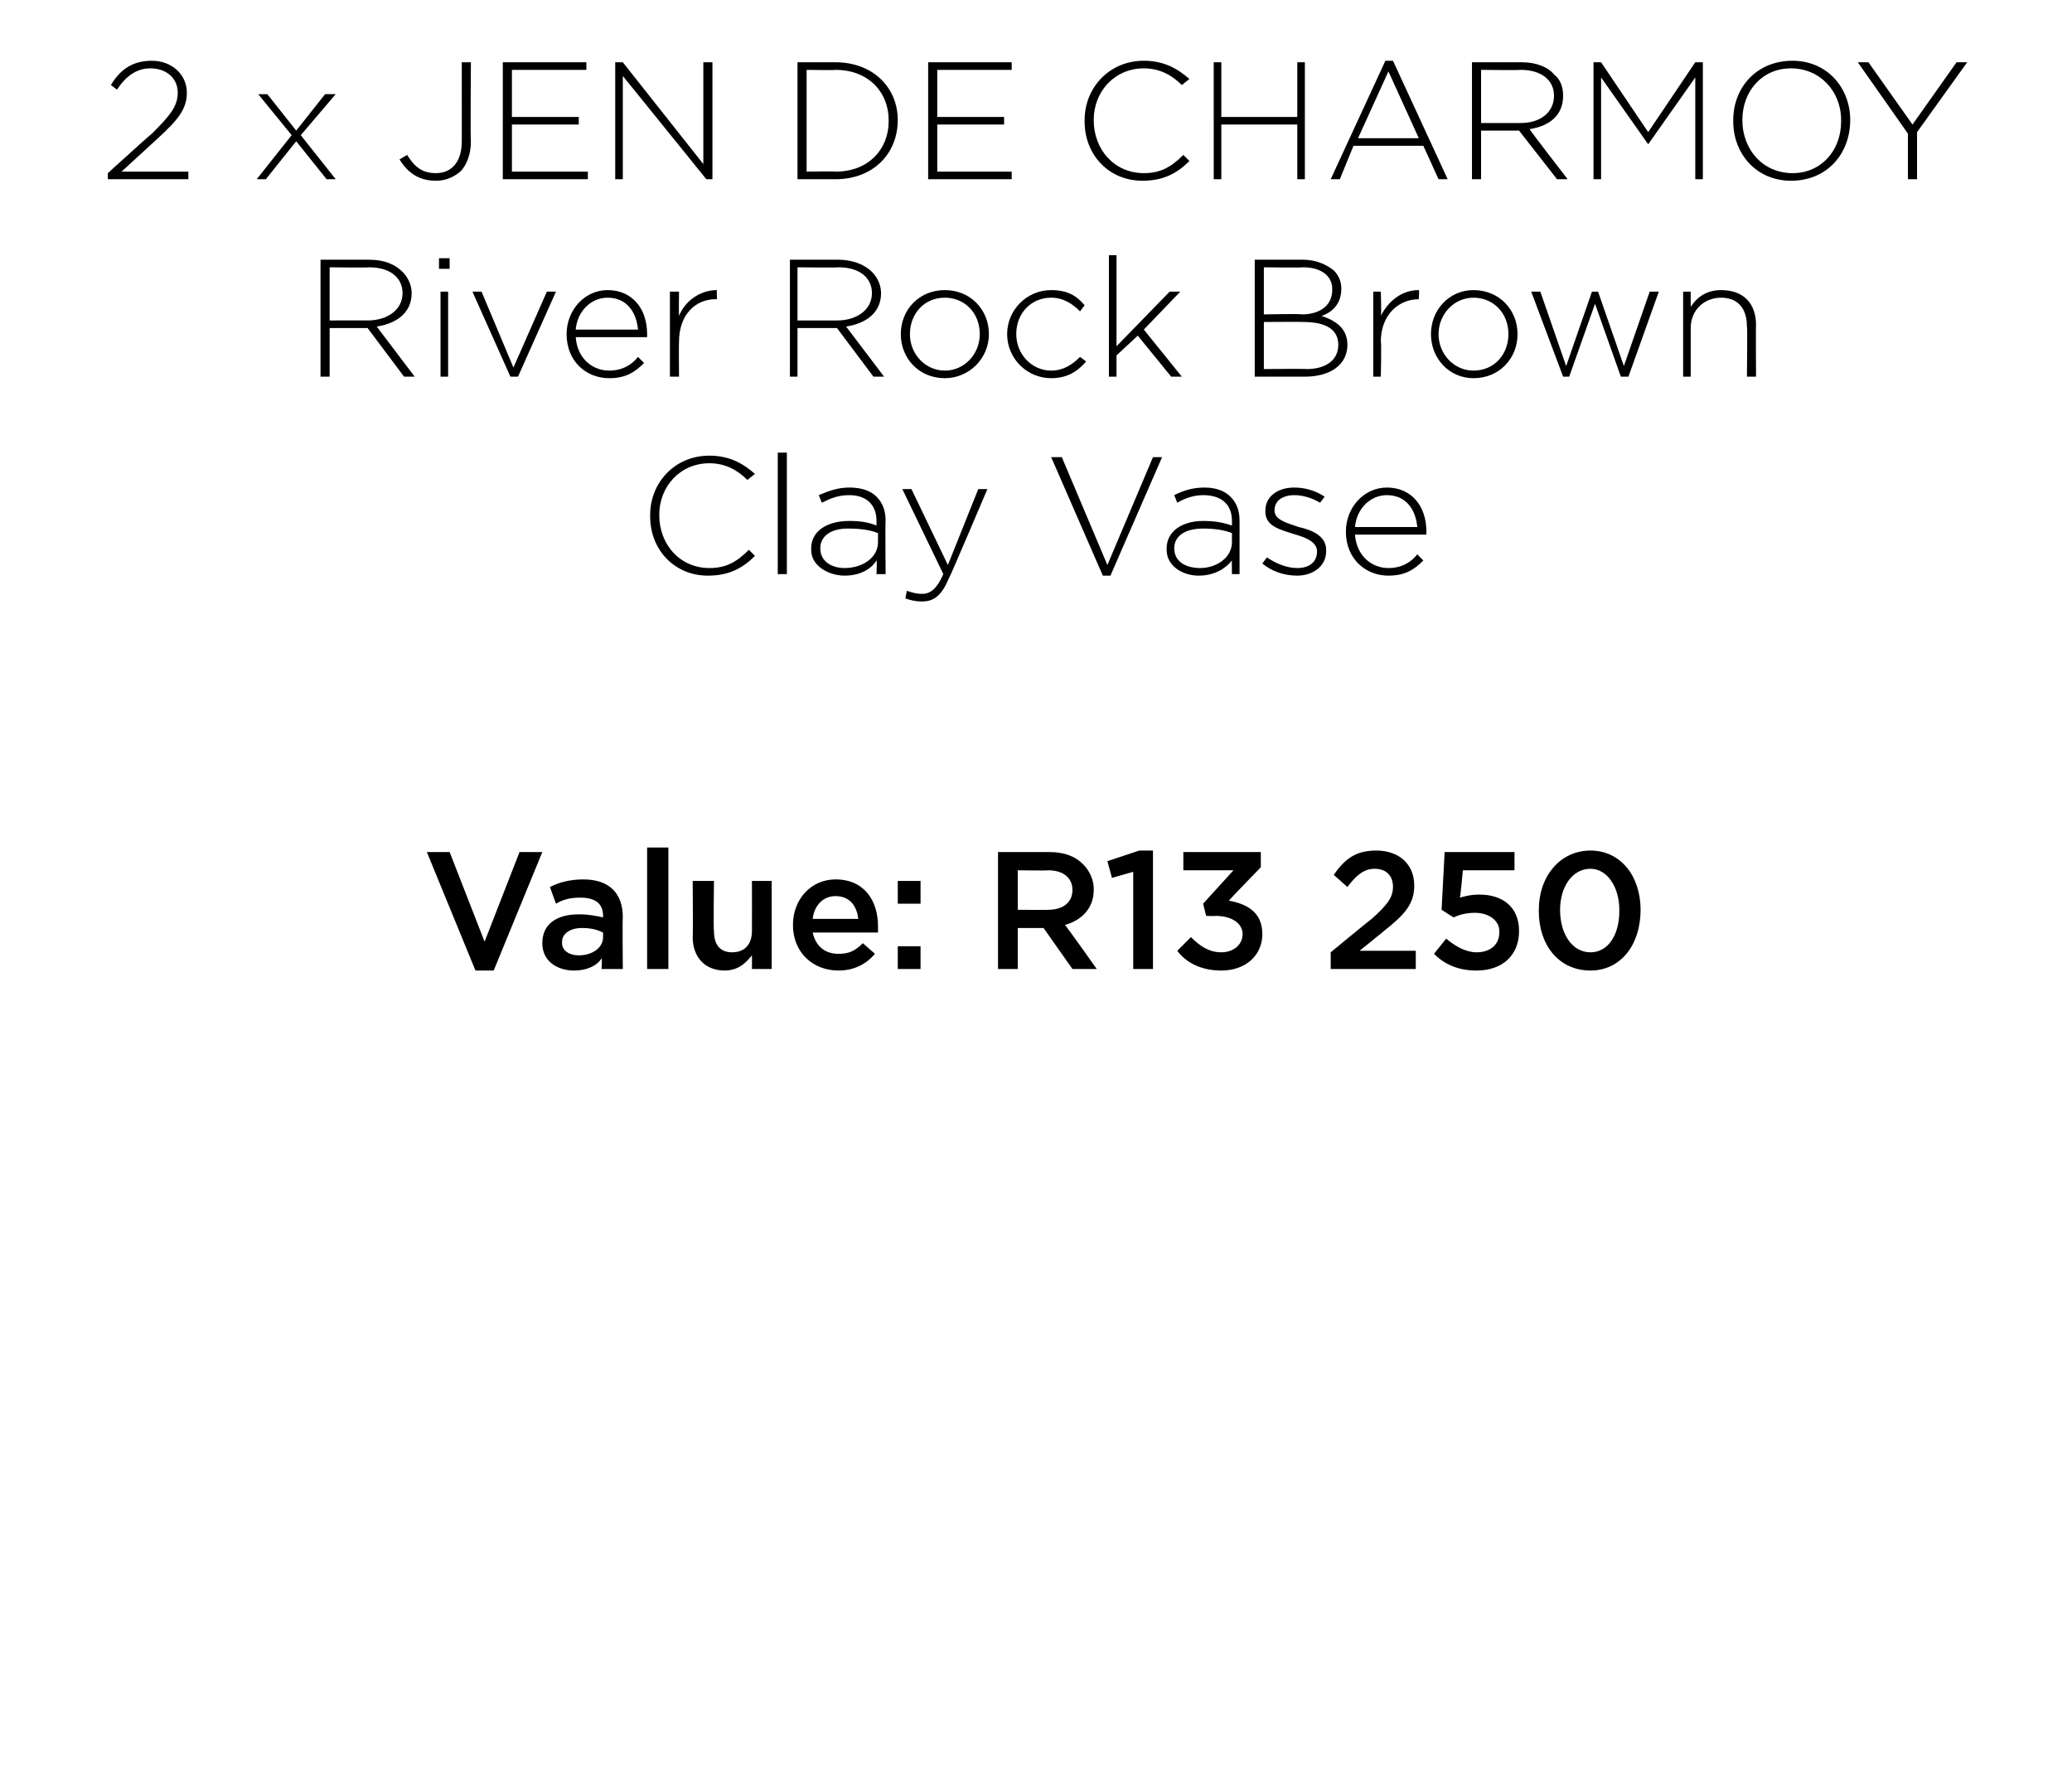 <?xml version="1.0" standalone="no"?><!DOCTYPE svg PUBLIC "-//W3C//DTD SVG 1.1//EN" "http://www.w3.org/Graphics/SVG/1.1/DTD/svg11.dtd"><svg xmlns="http://www.w3.org/2000/svg" version="1.1" width="136.4px" height="117.2px" viewBox="0 -3 136.4 117.2" style="top:-3px"><desc>2 x JEN DE CHARMOY River Rock Brown Clay Vase Value: R13 250</desc><defs/><g id="Polygon23839"><path d="m28.1 53.1h1.5l2.3 5.9l2.3-5.9h1.5l-3.2 7.8h-1.2l-3.2-7.8zm11.5 7.7s.05-.71 0-.7c-.3.5-1 .8-1.8.8c-1.1 0-2.1-.6-2.1-1.8c0-1.3 1-1.9 2.4-1.9c.7 0 1.1.1 1.6.2v-.1c0-.8-.5-1.2-1.5-1.2c-.6 0-1.1.1-1.6.4l-.4-1.1c.6-.3 1.3-.5 2.2-.5c1.7 0 2.6.9 2.6 2.5c-.03-.04 0 3.4 0 3.4h-1.4zm.1-2.4c-.4-.2-.8-.3-1.4-.3c-.8 0-1.3.4-1.3.9v.1c0 .5.5.8 1.1.8c.9 0 1.6-.5 1.6-1.2v-.3zm2.9-5.6h1.4v8h-1.4v-8zm3 5.9c.03-.01 0-3.7 0-3.7h1.4s-.04 3.29 0 3.3c0 .9.4 1.4 1.2 1.4c.8 0 1.3-.5 1.3-1.4c.01-.03 0-3.3 0-3.3h1.3v5.8h-1.3s.01-.9 0-.9c-.4.5-.9 1-1.8 1c-1.3 0-2.1-.9-2.1-2.2zm6.6-.8c0-1.7 1.2-3 2.8-3c1.9 0 2.8 1.4 2.8 3.1v.4h-4.3c.2.9.8 1.4 1.7 1.4c.7 0 1.1-.2 1.6-.7l.8.7c-.6.7-1.4 1.1-2.4 1.1c-1.7 0-3-1.2-3-3zm4.3-.4c-.1-.9-.6-1.5-1.5-1.5c-.8 0-1.4.6-1.5 1.5h3zm2.6-2.5h1.5v1.5h-1.5V55zm0 4.3h1.5v1.5h-1.5v-1.5zm6.6-6.2h3.4c1 0 1.7.3 2.2.8c.4.4.7 1 .7 1.6v.1c0 1.2-.8 2-1.9 2.3c.04-.02 2.1 2.9 2.1 2.9h-1.6l-1.9-2.7H67v2.7h-1.3v-7.7zm3.3 3.8c1 0 1.6-.5 1.6-1.3c0-.8-.6-1.3-1.6-1.3c.01.03-2 0-2 0v2.6s2.02.02 2 0zm5.6-2.5l-1.4.4l-.3-1.1L75 53h.9v7.8h-1.3v-6.4zm2.9 5.2l.9-.9c.6.6 1.2 1 2 1c.8 0 1.4-.5 1.4-1.2c0-.7-.7-1.2-1.8-1.2c.01.03-.6 0-.6 0l-.2-.8l2-2.2h-3.3v-1.2h5.1v1s-2.15 2.21-2.1 2.2c1.1.2 2.2.7 2.2 2.2c0 1.4-1.1 2.4-2.7 2.4c-1.3 0-2.3-.5-2.9-1.3zm10.1.1s2.69-2.22 2.7-2.2c1-.9 1.4-1.4 1.4-2.1c0-.8-.5-1.2-1.2-1.2c-.7 0-1.2.4-1.8 1.2l-.9-.8c.7-1 1.4-1.6 2.8-1.6c1.5 0 2.5.9 2.5 2.3c0 1.2-.6 1.9-2 3c.03-.01-1.6 1.3-1.6 1.3h3.7v1.2h-5.6v-1.1zm6.8.1l.8-1c.6.5 1.3.9 2 .9c.9 0 1.5-.5 1.5-1.3v-.1c0-.7-.7-1.2-1.6-1.2c-.5 0-1 .1-1.4.3c-.01.01-.8-.5-.8-.5l.2-3.8h4.6v1.2h-3.4s-.16 1.8-.2 1.8c.4-.1.7-.2 1.3-.2c1.5 0 2.6.8 2.6 2.4c0 1.6-1.1 2.6-2.8 2.6c-1.2 0-2.1-.4-2.8-1.1zm6.9-2.8v-.1c0-2.2 1.4-3.9 3.4-3.9c2 0 3.3 1.7 3.3 3.9c0 2.3-1.3 4-3.3 4c-2.1 0-3.4-1.7-3.4-3.9zm5.3 0v-.1c0-1.5-.8-2.7-1.9-2.7c-1.2 0-2 1.2-2 2.7c0 1.6.8 2.8 2 2.8c1.2 0 1.9-1.2 1.9-2.7z" stroke="none" fill="#000"/></g><g id="Polygon23838"><path d="m42.8 31v-.1c0-2.1 1.6-3.9 3.9-3.9c1.3 0 2.2.5 3 1.2l-.5.4c-.6-.6-1.4-1.1-2.5-1.1c-1.9 0-3.3 1.5-3.3 3.4c0 2 1.4 3.5 3.3 3.5c1.1 0 1.8-.4 2.6-1.2l.4.4c-.8.8-1.7 1.3-3.1 1.3c-2.2 0-3.8-1.7-3.8-3.9zm8.4-4.2h.6v8h-.6v-8zm2.2 6.4v-.1c0-1.1 1-1.8 2.5-1.8c.8 0 1.3.1 1.8.3v-.3c0-1.1-.7-1.7-1.8-1.7c-.7 0-1.2.2-1.8.5l-.2-.5c.7-.3 1.3-.5 2-.5c.8 0 1.4.2 1.8.6c.4.4.6.9.6 1.6c-.03 0 0 3.5 0 3.5h-.6s.04-.93 0-.9c-.3.5-1 1-2.1 1c-1 0-2.2-.6-2.2-1.7zm4.4-.5v-.6c-.5-.2-1.1-.3-2-.3c-1.1 0-1.8.5-1.8 1.3c0 .9.8 1.3 1.6 1.3c1.2 0 2.2-.7 2.2-1.7zm6.6-3.5h.6S62.54 35 62.5 35c-.5 1.2-1 1.6-1.8 1.6c-.5 0-.8-.1-1.1-.2l.1-.5c.3.1.6.2 1 .2c.6 0 1-.4 1.4-1.3l-2.7-5.6h.6l2.4 5l2-5zm4.8-2.1h.7l3 7.1l3-7.1h.6l-3.4 7.8h-.5l-3.4-7.8zm7.6 6.1v-.1c0-1.1 1-1.8 2.4-1.8c.8 0 1.3.1 1.9.3v-.3c0-1.1-.7-1.7-1.9-1.7c-.6 0-1.2.2-1.7.5l-.2-.5c.6-.3 1.2-.5 2-.5c.7 0 1.3.2 1.7.6c.4.4.6.9.6 1.6v3.5h-.5s-.02-.93 0-.9c-.4.5-1.1 1-2.2 1c-1 0-2.1-.6-2.1-1.7zm4.3-.5v-.6c-.5-.2-1.1-.3-1.9-.3c-1.2 0-1.9.5-1.9 1.3c0 .9.8 1.3 1.7 1.3c1.1 0 2.1-.7 2.1-1.7zm2 1.4l.3-.4c.6.4 1.3.7 2 .7c.8 0 1.3-.4 1.3-1.1c0-.6-.7-.9-1.4-1.1c-.9-.3-2-.5-2-1.5v-.1c0-.9.8-1.5 1.9-1.5c.7 0 1.4.2 2 .6l-.3.4c-.5-.3-1.1-.5-1.7-.5c-.8 0-1.3.4-1.3 1c0 .6.7.8 1.6 1.1c.9.2 1.8.6 1.8 1.5v.1c0 1-.9 1.6-1.9 1.6c-.9 0-1.7-.3-2.3-.8zm5.5-2.1c0-1.6 1.2-2.9 2.7-2.9c1.6 0 2.6 1.2 2.6 2.9v.2h-4.7c.1 1.4 1.1 2.2 2.2 2.2c.9 0 1.5-.4 1.9-.9l.4.4c-.6.6-1.2 1-2.3 1c-1.5 0-2.8-1.1-2.8-2.9zm4.7-.3c-.1-1.1-.7-2.1-2-2.1c-1.1 0-2 .9-2.1 2.1h4.1z" stroke="none" fill="#000"/></g><g id="Polygon23837"><path d="m21.1 14.1h3.2c1 0 1.7.3 2.2.8c.3.3.6.8.6 1.4c0 1.3-1 2-2.3 2.2l2.5 3.3h-.7l-2.4-3.2h-2.5v3.2h-.6v-7.7zm3.1 4c1.3 0 2.3-.7 2.3-1.8c0-1-.8-1.7-2.2-1.7c-.02.03-2.6 0-2.6 0v3.5s2.55-.01 2.5 0zm4.7-4.1h.7v.7h-.7v-.7zm.1 2.2h.5v5.6h-.5v-5.6zm2.1 0h.6l2.1 5l2.2-5h.6l-2.5 5.6h-.5l-2.5-5.6zm6.2 2.8c0-1.6 1.2-2.9 2.7-2.9c1.6 0 2.6 1.2 2.6 2.9v.2h-4.7c.1 1.4 1.1 2.2 2.2 2.2c.9 0 1.5-.4 1.9-.9l.4.4c-.6.6-1.2 1-2.3 1c-1.5 0-2.8-1.1-2.8-2.9zm4.7-.3c-.1-1.1-.7-2.1-2-2.1c-1.1 0-2 .9-2.1 2.1h4.1zm2.1-2.5h.6s-.02 1.58 0 1.6c.4-1 1.4-1.7 2.5-1.7c-.03 0 0 .6 0 .6h-.1c-1.3 0-2.4 1-2.4 2.8c-.02 0 0 2.3 0 2.3h-.6v-5.6zm7.9-2.1h3.2c.9 0 1.7.3 2.2.8c.3.3.6.8.6 1.4c0 1.3-1 2-2.3 2.2l2.5 3.3h-.7l-2.4-3.2h-2.6v3.2h-.5v-7.7zm3.1 4c1.3 0 2.3-.7 2.3-1.8c0-1-.8-1.7-2.2-1.7c-.03.03-2.7 0-2.7 0v3.5h2.6zm4.2.9c0-1.6 1.2-2.9 2.9-2.9c1.7 0 2.9 1.3 2.9 2.9c0 1.6-1.3 2.9-2.9 2.9c-1.7 0-2.9-1.3-2.9-2.9zm5.2 0c0-1.4-1-2.4-2.3-2.4c-1.4 0-2.3 1.1-2.3 2.4c0 1.3 1 2.4 2.3 2.4c1.3 0 2.3-1.1 2.3-2.4zm1.8 0c0-1.6 1.3-2.9 2.9-2.9c1.1 0 1.7.4 2.2 1l-.3.4c-.5-.5-1.1-.9-1.9-.9c-1.3 0-2.3 1-2.3 2.4c0 1.3 1 2.4 2.3 2.4c.8 0 1.4-.4 1.9-.9l.4.3c-.6.7-1.3 1.1-2.3 1.1c-1.6 0-2.9-1.3-2.9-2.9zm6.7-5.2h.5v6l3.5-3.6h.7l-2.4 2.5l2.5 3.1h-.7l-2.2-2.7l-1.4 1.3v1.4h-.5v-8zm9.6.3h3.2c.8 0 1.5.3 2 .7c.3.3.5.7.5 1.2c0 1.1-.7 1.6-1.3 1.8c.9.3 1.7.8 1.7 1.9c0 1.3-1.1 2.1-2.8 2.1h-3.3v-7.7zm5.1 1.9c0-.8-.7-1.4-1.9-1.4c-.04.03-2.6 0-2.6 0v3.1s2.5-.05 2.5 0c1.2 0 2-.6 2-1.6v-.1zm-1.9 2.2c-.03-.02-2.6 0-2.6 0v3.1s2.76-.03 2.8 0c1.3 0 2.1-.6 2.1-1.6c0-1-.8-1.5-2.3-1.5zm4.6-2h.5s.05 1.58 0 1.6c.5-1 1.4-1.7 2.5-1.7c.04 0 0 .6 0 .6c0 0-.02 0 0 0c-1.3 0-2.5 1-2.5 2.8c.05 0 0 2.3 0 2.3h-.5v-5.6zm3.8 2.8c0-1.6 1.2-2.9 2.8-2.9c1.7 0 2.9 1.3 2.9 2.9c0 1.6-1.2 2.9-2.9 2.9c-1.6 0-2.8-1.3-2.8-2.9zm5.1 0c0-1.4-1-2.4-2.3-2.4c-1.3 0-2.3 1.1-2.3 2.4c0 1.3 1 2.4 2.3 2.4c1.4 0 2.3-1.1 2.3-2.4zm1.5-2.8h.6l1.7 4.9l1.7-4.9h.4l1.7 4.9l1.7-4.9h.6l-2 5.6h-.5L105 17l-1.7 4.8h-.4l-2.1-5.6zm10 0h.5v1c.4-.6 1-1.1 2-1.1c1.5 0 2.3.9 2.3 2.3c-.02-.03 0 3.4 0 3.4h-.6s.04-3.33 0-3.3c0-1.2-.6-1.9-1.7-1.9c-1.1 0-2 .8-2 2v3.2h-.5v-5.6z" stroke="none" fill="#000"/></g><g id="Polygon23836"><path d="m7.1 8.4S9.98 5.78 10 5.8c1.2-1.2 1.7-1.8 1.7-2.7c0-1-.8-1.6-1.8-1.6c-.9 0-1.6.5-2.2 1.4l-.4-.3C7.9 1.6 8.7 1 10 1c1.3 0 2.3.9 2.3 2.1c0 1.1-.6 1.8-1.9 3L8 8.3h4.4v.5H7.1v-.4zm12.4-2.8l1.9-2.4h.7l-2.3 2.7l2.3 2.9h-.6l-2-2.5l-2 2.5h-.6l2.3-2.9L17 3.2h.6l1.9 2.4zm6.8 1.9l.5-.3c.5.8 1 1.2 1.9 1.2c1 0 1.7-.7 1.7-2.1V1.1h.6s-.04 5.19 0 5.2c0 .9-.3 1.6-.7 2c-.5.4-1 .6-1.6.6c-1.2 0-1.9-.6-2.4-1.4zm6.8-6.4h5.5v.5h-4.9v3.1h4.4v.5h-4.4v3.1h5v.5h-5.6V1.1zm7.4 0h.5l5.3 6.7V1.1h.6v7.7h-.4L41 2v6.8h-.5V1.1zm12 0h2.5c2.5 0 4.1 1.7 4.1 3.8c0 2.2-1.6 3.9-4.1 3.9h-2.5V1.1zm.6.5v6.7s1.95-.03 1.9 0c2.2 0 3.5-1.5 3.5-3.3v-.1c0-1.8-1.3-3.3-3.5-3.3c.05.03-1.9 0-1.9 0zm8-.5h5.5v.5h-4.9v3.1h4.4v.5h-4.4v3.1h4.9v.5h-5.5V1.1zM71.4 5v-.1C71.4 2.8 73 1 75.3 1c1.3 0 2.2.5 3 1.2l-.5.4c-.6-.6-1.4-1.1-2.5-1.1C73.4 1.5 72 3 72 4.9c0 2 1.4 3.5 3.3 3.5c1.1 0 1.8-.4 2.6-1.2l.4.4c-.8.8-1.7 1.3-3.1 1.3c-2.2 0-3.8-1.7-3.8-3.9zm8.5-3.9h.5v3.6h5V1.1h.5v7.7h-.5V5.2h-5v3.6h-.5V1.1zM91.2 1h.5l3.6 7.8h-.6l-1-2.2h-4.6l-.9 2.2h-.6L91.2 1zm2.2 5.1l-2-4.4l-2 4.4h4zm3.5-5h3.3c.9 0 1.7.3 2.1.8c.4.3.6.8.6 1.4c0 1.3-.9 2-2.2 2.2c-.05.01 2.5 3.3 2.5 3.3h-.7L100 5.6h-2.5v3.2h-.6V1.1zm3.2 4c1.3 0 2.2-.7 2.2-1.8c0-1-.8-1.7-2.2-1.7c.02.03-2.6 0-2.6 0v3.5h2.6zm4.8-4h.5l3.1 4.6l3.1-4.6h.5v7.7h-.5V2.1l-3.1 4.4l-3.1-4.4v6.7h-.5V1.1zm9.2 3.9v-.1c0-2.1 1.5-3.9 3.9-3.9c2.3 0 3.8 1.8 3.8 3.9c0 2.2-1.5 4-3.9 4c-2.3 0-3.8-1.8-3.8-3.9zm7.1 0v-.1c0-1.9-1.4-3.4-3.3-3.4c-1.9 0-3.2 1.5-3.2 3.4c0 2 1.4 3.5 3.3 3.5c1.9 0 3.2-1.5 3.2-3.4zm4.4.8l-3.3-4.7h.7l2.9 4.1l2.9-4.1h.7l-3.3 4.6v3.1h-.6v-3z" stroke="none" fill="#000"/></g></svg>